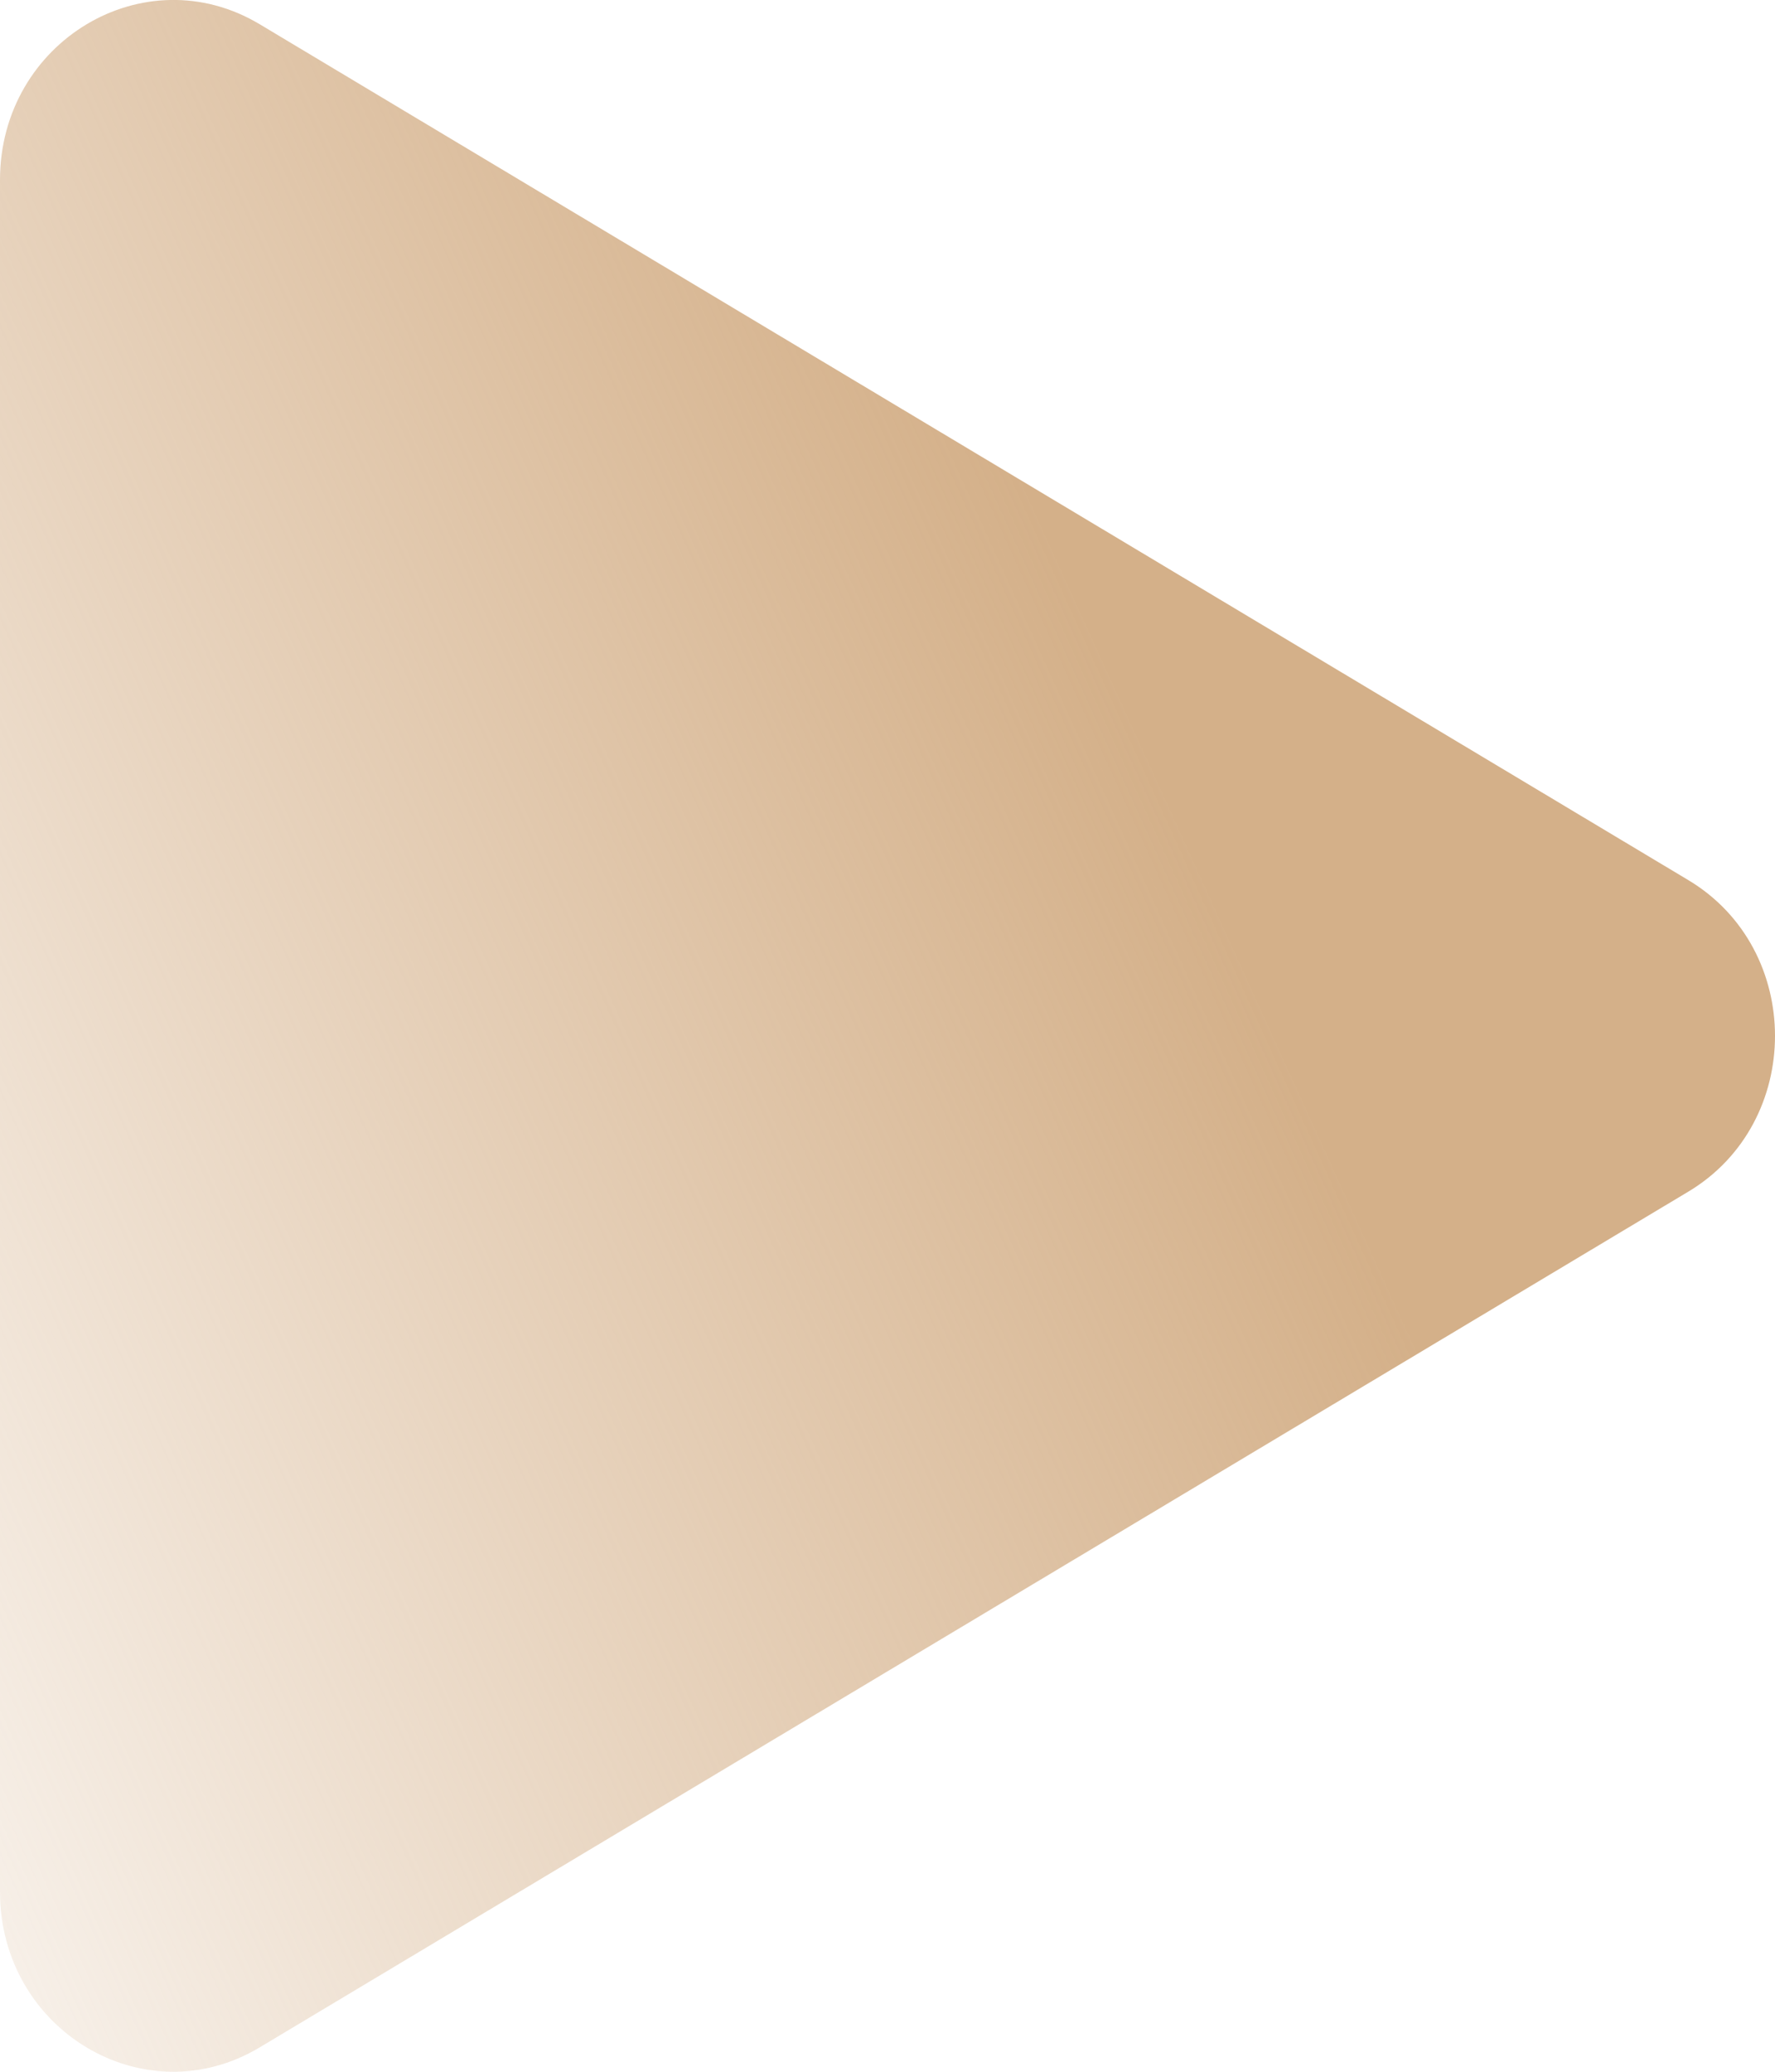 <?xml version="1.0" encoding="UTF-8"?> <svg xmlns="http://www.w3.org/2000/svg" width="12" height="14" viewBox="0 0 12 14" fill="none"><path d="M0 1.216C-1.4743e-09 0.281 0.976 -0.303 1.756 0.164L11.415 5.948C12.195 6.416 12.195 7.584 11.415 8.052L1.756 13.835C0.976 14.303 1.97203e-08 13.719 1.8246e-08 12.784L0 1.216Z" fill="url(#paint0_linear_2291_1501)"></path><defs><linearGradient id="paint0_linear_2291_1501" x1="-4.5" y1="9.5" x2="7.325" y2="4.12" gradientUnits="userSpaceOnUse"><stop stop-color="#D5B089" stop-opacity="0"></stop><stop offset="1" stop-color="#D4B089"></stop></linearGradient></defs></svg> 